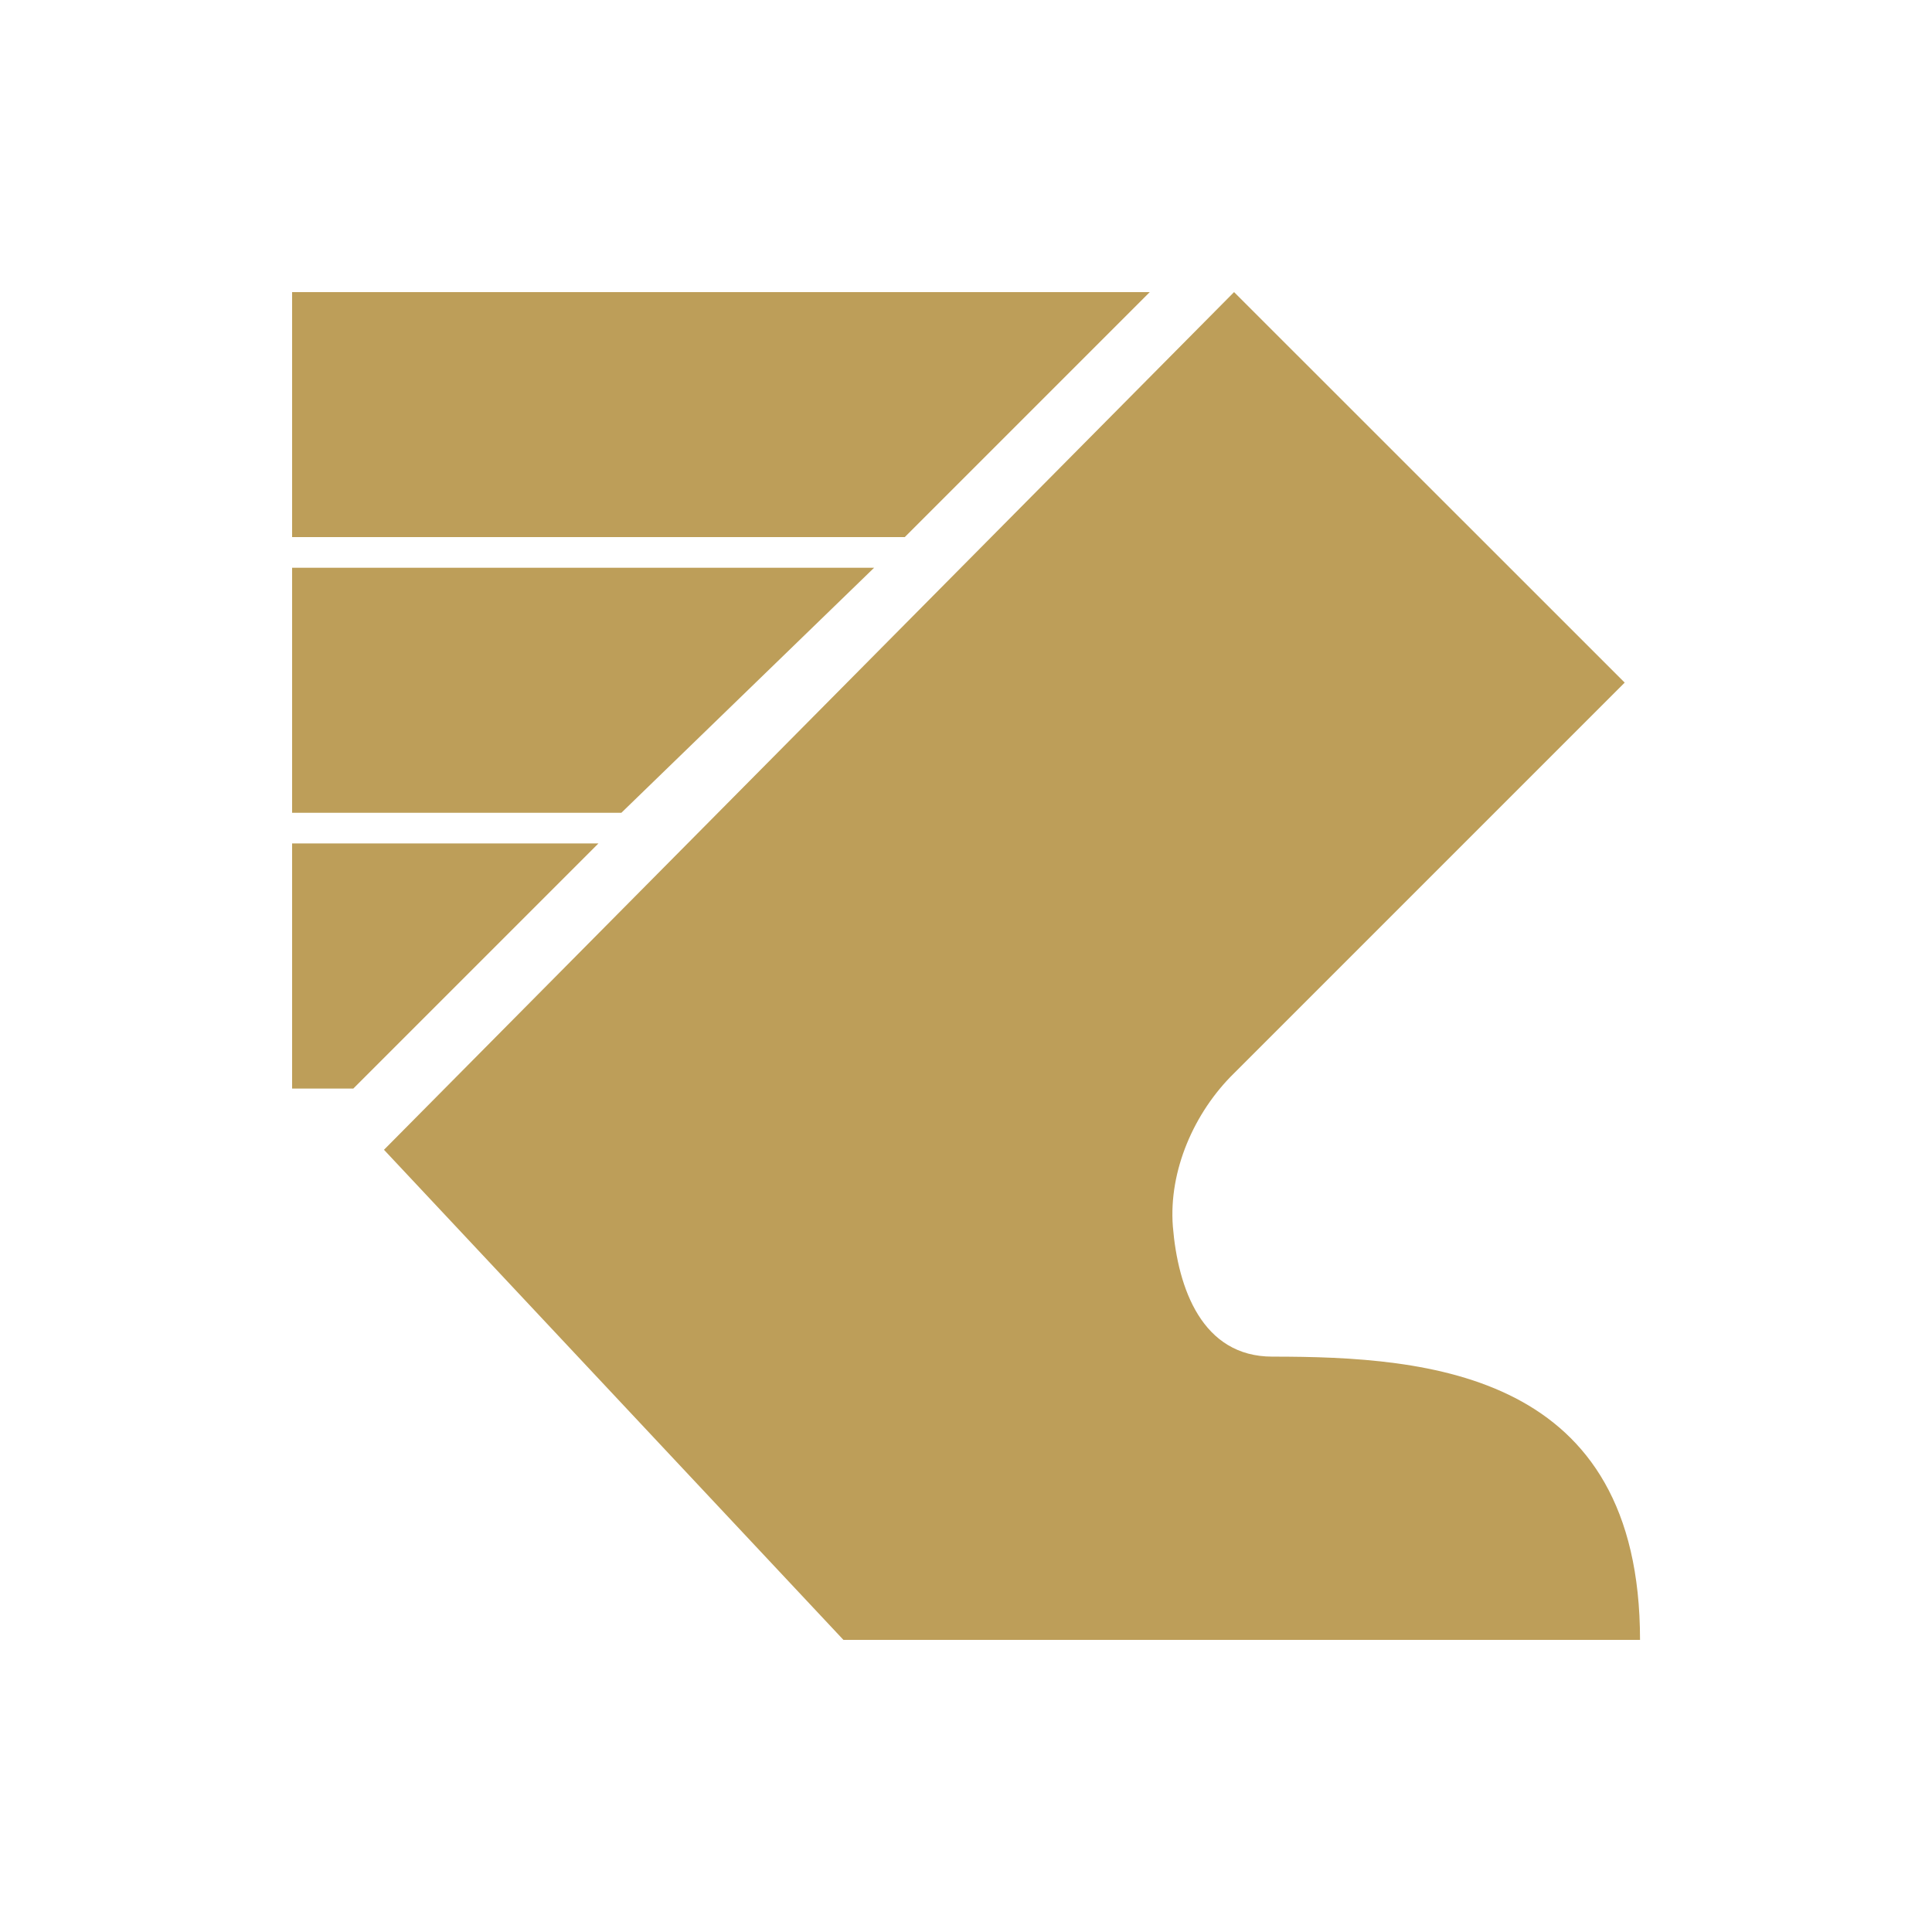 <svg width="16" height="16" viewBox="0 0 16 16" fill="none" xmlns="http://www.w3.org/2000/svg">
<path fill-rule="evenodd" clip-rule="evenodd" d="M9.522 2.419H2.419V4.448H7.493L9.522 2.419ZM7.239 4.702H2.419V6.731H5.146L7.239 4.702ZM2.419 9.015V6.985H4.956L2.926 9.015H2.419ZM13.582 13.581C13.582 11.367 11.841 11.235 10.537 11.235C9.956 11.235 9.755 10.672 9.713 10.156C9.678 9.695 9.889 9.212 10.22 8.888L13.455 5.653L10.22 2.419L3.18 9.522L6.985 13.581H13.582Z" fill="#BD9E59"/>
</svg>
